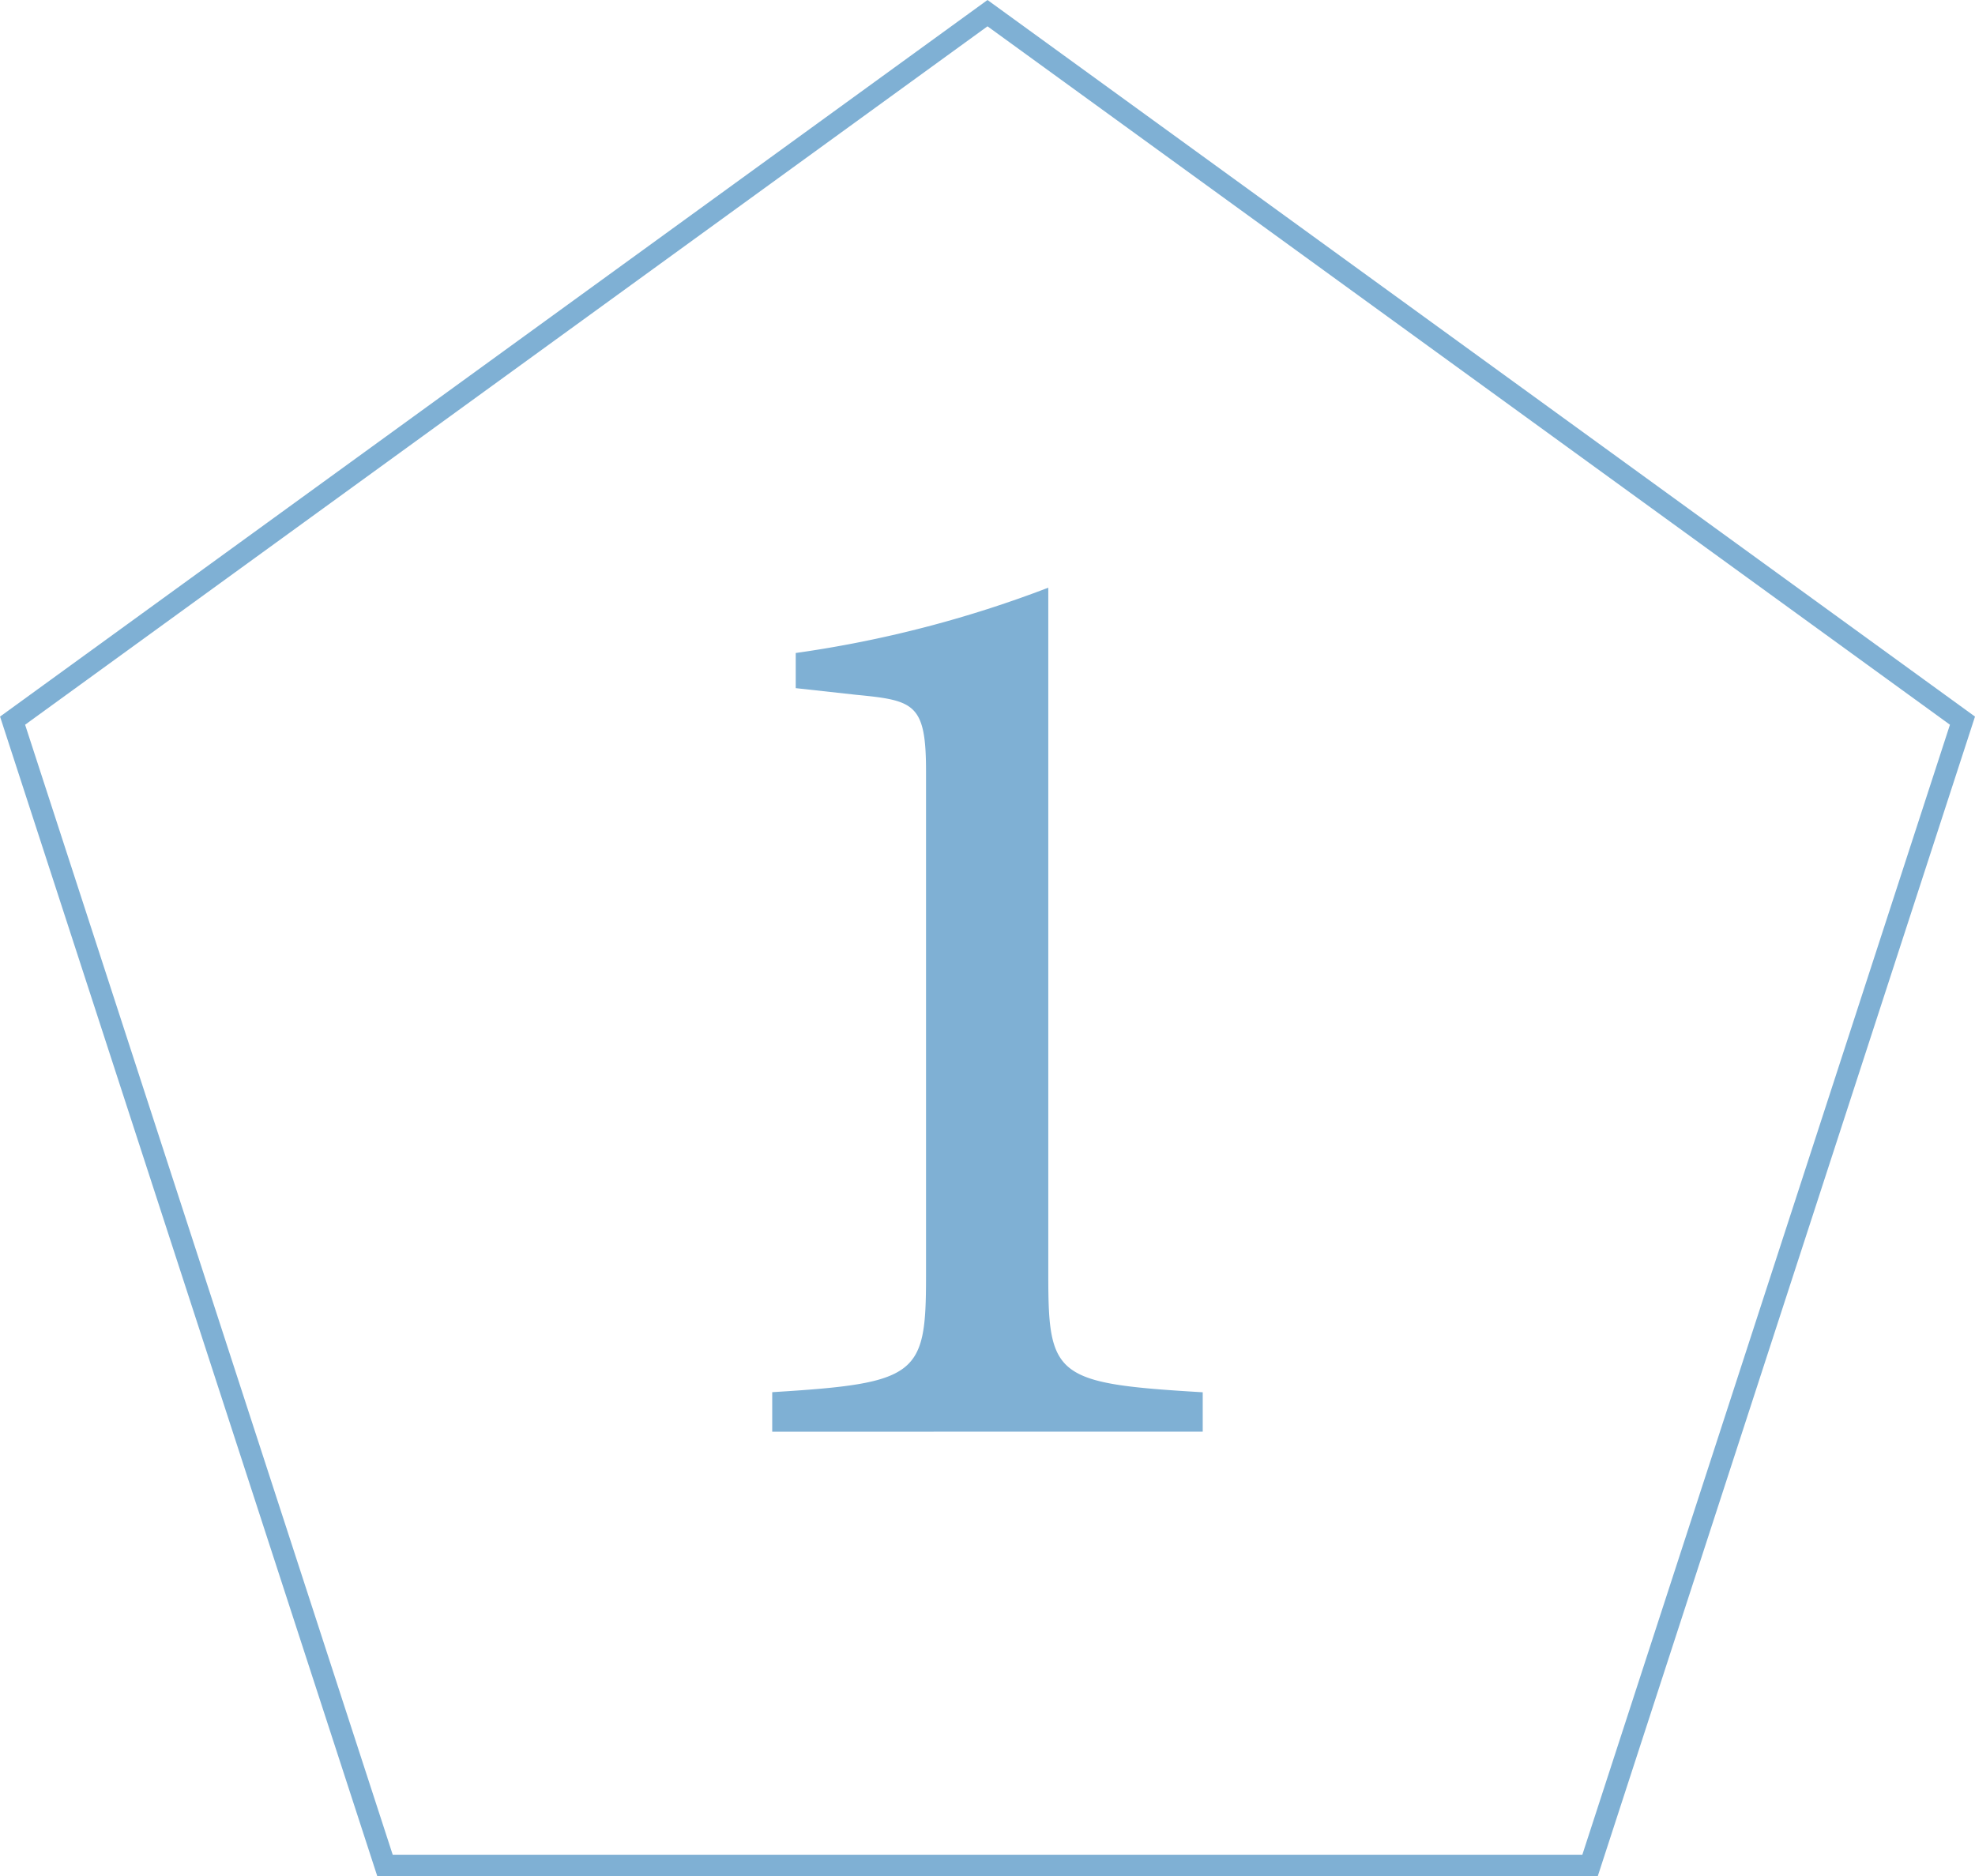 <svg xmlns="http://www.w3.org/2000/svg" width="40.514" height="38.489" viewBox="0 0 40.514 38.489">
  <g id="_1" data-name="1" transform="translate(-1281.661 -958.086)">
    <path id="パス_5" data-name="パス 5" d="M1301.918,958.356l20,14.515-7.639,23.485h-24.721l-7.639-23.485Z" transform="translate(0 0)" fill="none" stroke="#7fb0d4" stroke-miterlimit="10" stroke-width="0.437"/>
    <g id="グループ_8" data-name="グループ 8" transform="translate(1297.502 970.144)">
      <g id="グループ_7" data-name="グループ 7">
        <path id="パス_6" data-name="パス 6" d="M1289.095,981.111V980.3c2.988-.182,3.155-.347,3.155-2.378V967.563c0-1.392-.243-1.455-1.429-1.57l-1.244-.137v-.721a23.7,23.7,0,0,0,5.181-1.34v14.129c0,2.063.163,2.2,3.168,2.378v.808Z" transform="translate(-1289.095 -963.796)" fill="#7fb0d4"/>
      </g>
    </g>
  </g>
</svg>
